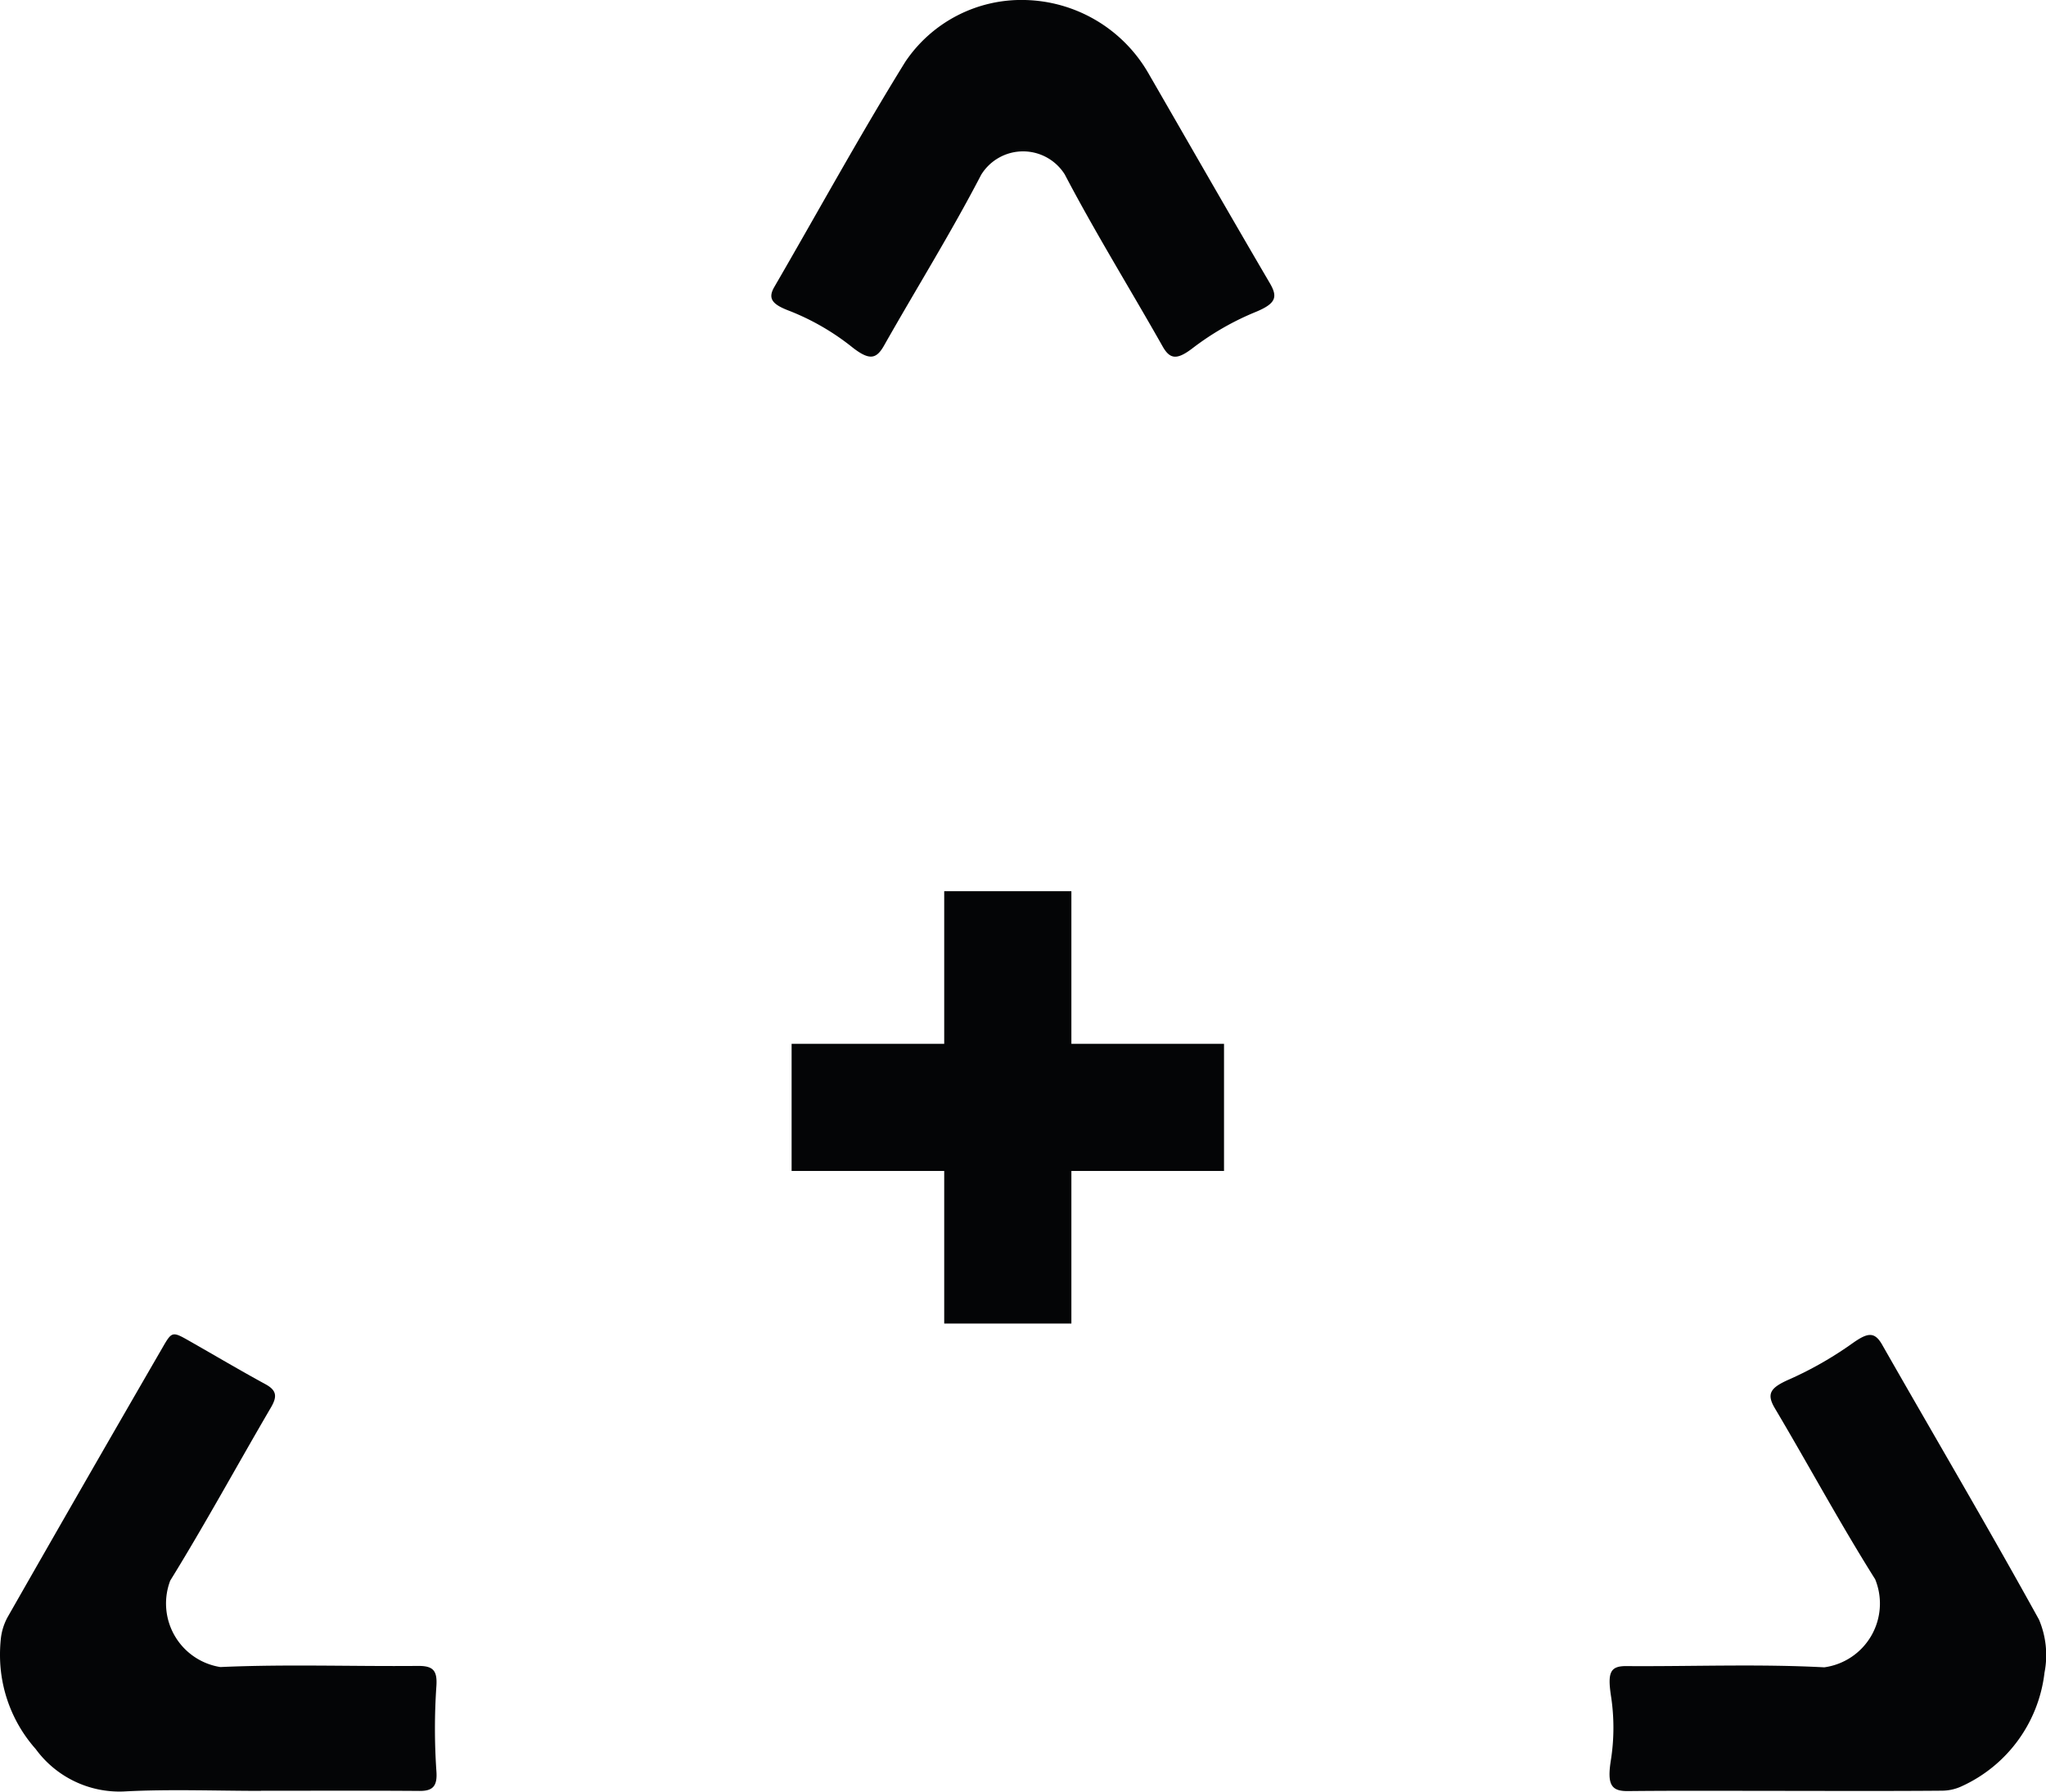 <svg xmlns="http://www.w3.org/2000/svg" width="68.311" height="59.828" viewBox="0 0 68.311 59.828"><g id="Group_58" data-name="Group 58" transform="translate(-625.215 -1750.735)"><g id="Group_57" data-name="Group 57"><g id="Group_56" data-name="Group 56"><path id="Path_63" data-name="Path 63" d="M684.815,1810.538c-1.746,0-3.493-.011-5.24.007-.574.007-.708-.219-.574-1.05a6.966,6.966,0,0,0,0-2.133c-.115-.768-.03-.994.508-.991,2.2.016,4.414-.076,6.613.041a2.149,2.149,0,0,0,1.7-2.941c-1.173-1.863-2.219-3.806-3.343-5.7-.3-.5-.157-.7.5-.985a12.129,12.129,0,0,0,2.1-1.205c.475-.331.714-.4.973.052,1.745,3.062,3.538,6.1,5.24,9.186a3.032,3.032,0,0,1,.184,1.77,4.772,4.772,0,0,1-2.761,3.793,1.584,1.584,0,0,1-.675.15c-1.742.015-3.484.007-5.227.007" fill="#040506" fill-rule="evenodd"></path><path id="Path_64" data-name="Path 64" d="M633.926,1810.538c-1.527,0-3.057-.062-4.579.02a3.462,3.462,0,0,1-2.938-1.415,4.728,4.728,0,0,1-1.194-3.134,5.091,5.091,0,0,1,.026-.534,1.938,1.938,0,0,1,.241-.762q2.558-4.484,5.143-8.95c.332-.577.335-.578.927-.241.84.478,1.672.971,2.52,1.433.371.2.407.4.2.761-1.13,1.931-2.2,3.9-3.373,5.8a2.149,2.149,0,0,0,1.673,2.887c2.2-.1,4.408-.017,6.613-.038.489,0,.635.152.6.675a20.785,20.785,0,0,0,0,2.834c.04.508-.121.669-.563.666-1.764-.013-3.528-.006-5.292-.006" fill="#040506" fill-rule="evenodd"></path><path id="Path_65" data-name="Path 65" d="M659.432,1750.735a4.88,4.88,0,0,1,4.109,2.418c1.356,2.348,2.7,4.7,4.073,7.042.268.459.2.675-.46.951a9.194,9.194,0,0,0-2.1,1.2c-.533.413-.771.4-1.021-.042-1.084-1.918-2.247-3.794-3.268-5.744a1.643,1.643,0,0,0-2.792.013c-1.007,1.939-2.166,3.8-3.241,5.7-.253.446-.478.513-1.049.068a8.106,8.106,0,0,0-2.114-1.226c-.58-.218-.725-.413-.5-.8,1.455-2.507,2.847-5.052,4.371-7.515a4.669,4.669,0,0,1,3.993-2.065" fill="#040506" fill-rule="evenodd"></path><rect id="Rectangle_16" data-name="Rectangle 16" width="14.437" height="4.246" transform="translate(651.645 1785.591)" fill="#040506"></rect><rect id="Rectangle_17" data-name="Rectangle 17" width="4.246" height="14.437" transform="translate(656.74 1780.495)" fill="#040506"></rect></g></g></g></svg>